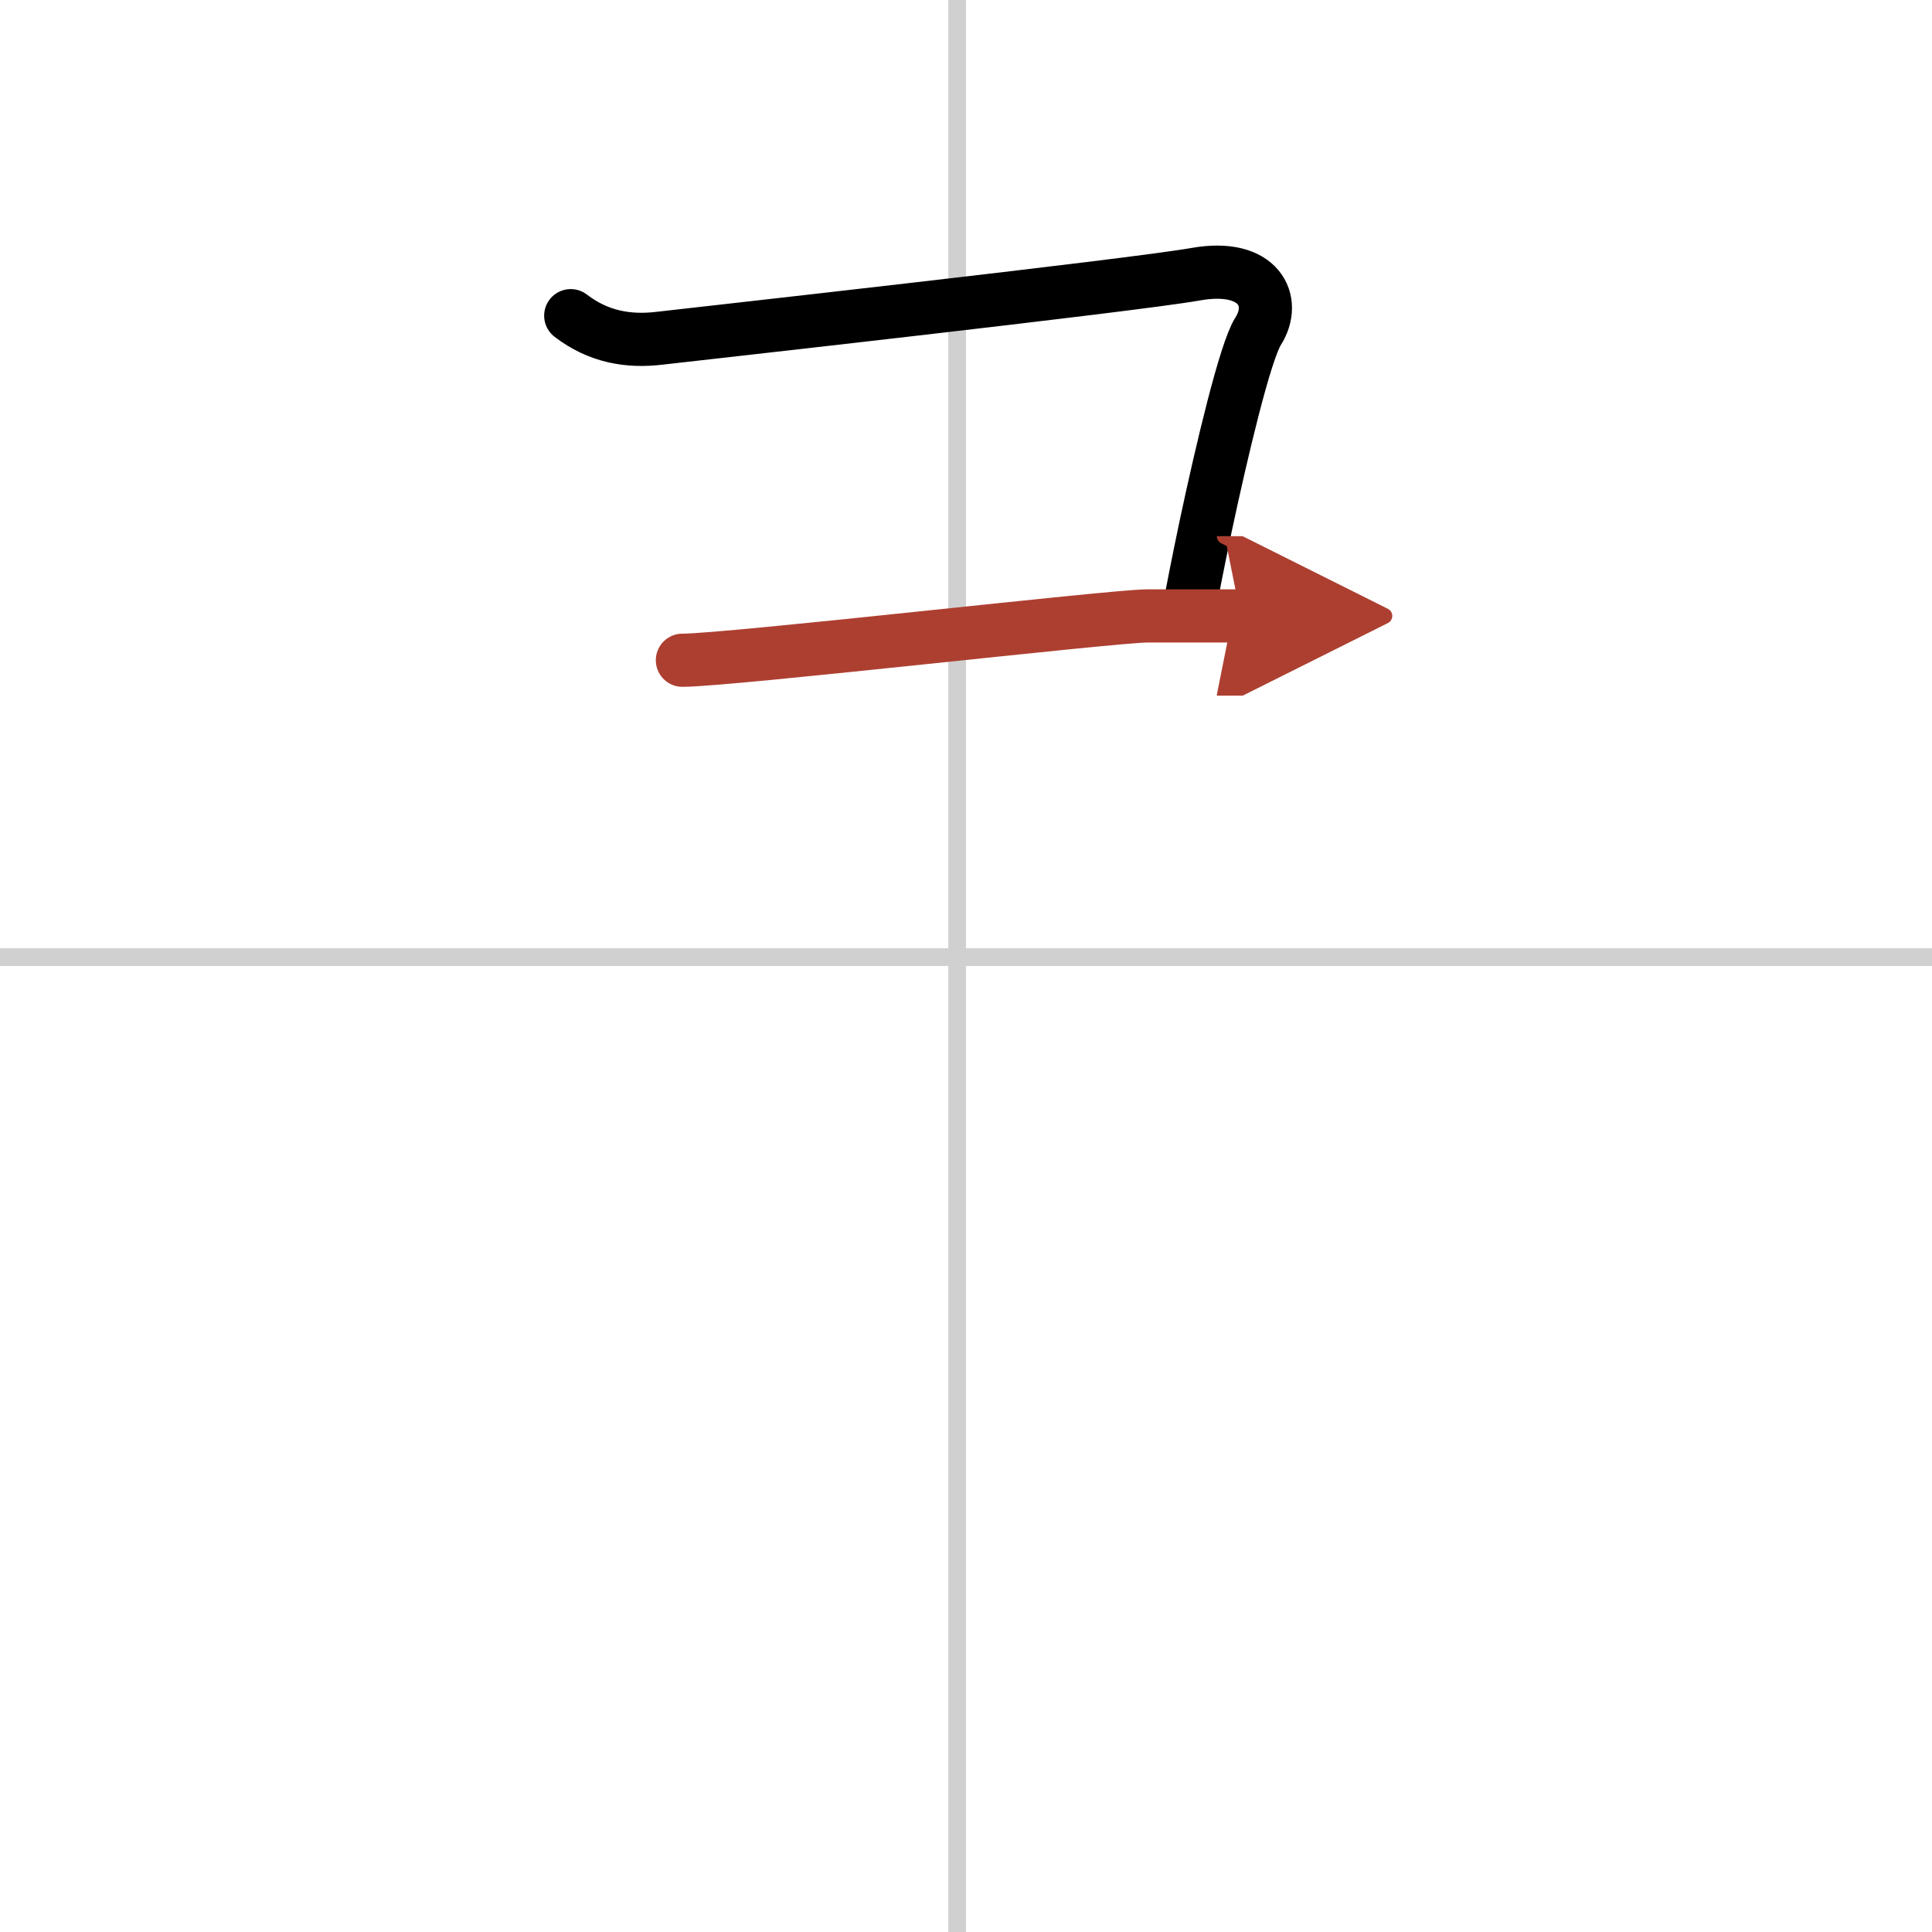 <svg width="400" height="400" viewBox="0 0 109 109" xmlns="http://www.w3.org/2000/svg"><defs><marker id="a" markerWidth="4" orient="auto" refX="1" refY="5" viewBox="0 0 10 10"><polyline points="0 0 10 5 0 10 1 5" fill="#ad3f31" stroke="#ad3f31"/></marker></defs><g fill="none" stroke="#000" stroke-linecap="round" stroke-linejoin="round" stroke-width="3"><rect width="100%" height="100%" fill="#fff" stroke="#fff"/><line x1="54" x2="54" y2="109" stroke="#d0d0d0" stroke-width="1"/><line x2="109" y1="54" y2="54" stroke="#d0d0d0" stroke-width="1"/><path d="m32.2 17.81c1.55 1.19 3.24 1.49 5.04 1.27 1.8-0.21 26.62-2.97 30.22-3.61s4.6 1.53 3.52 3.22c-0.73 1.15-2.06 6.77-2.97 11.05-0.43 2.05-0.77 3.79-0.91 4.59"/><path d="m38.5 37.25c2.64 0 24.32-2.5 26.21-2.5s3.78 0 5.29 0" marker-end="url(#a)" stroke="#ad3f31"/></g></svg>
